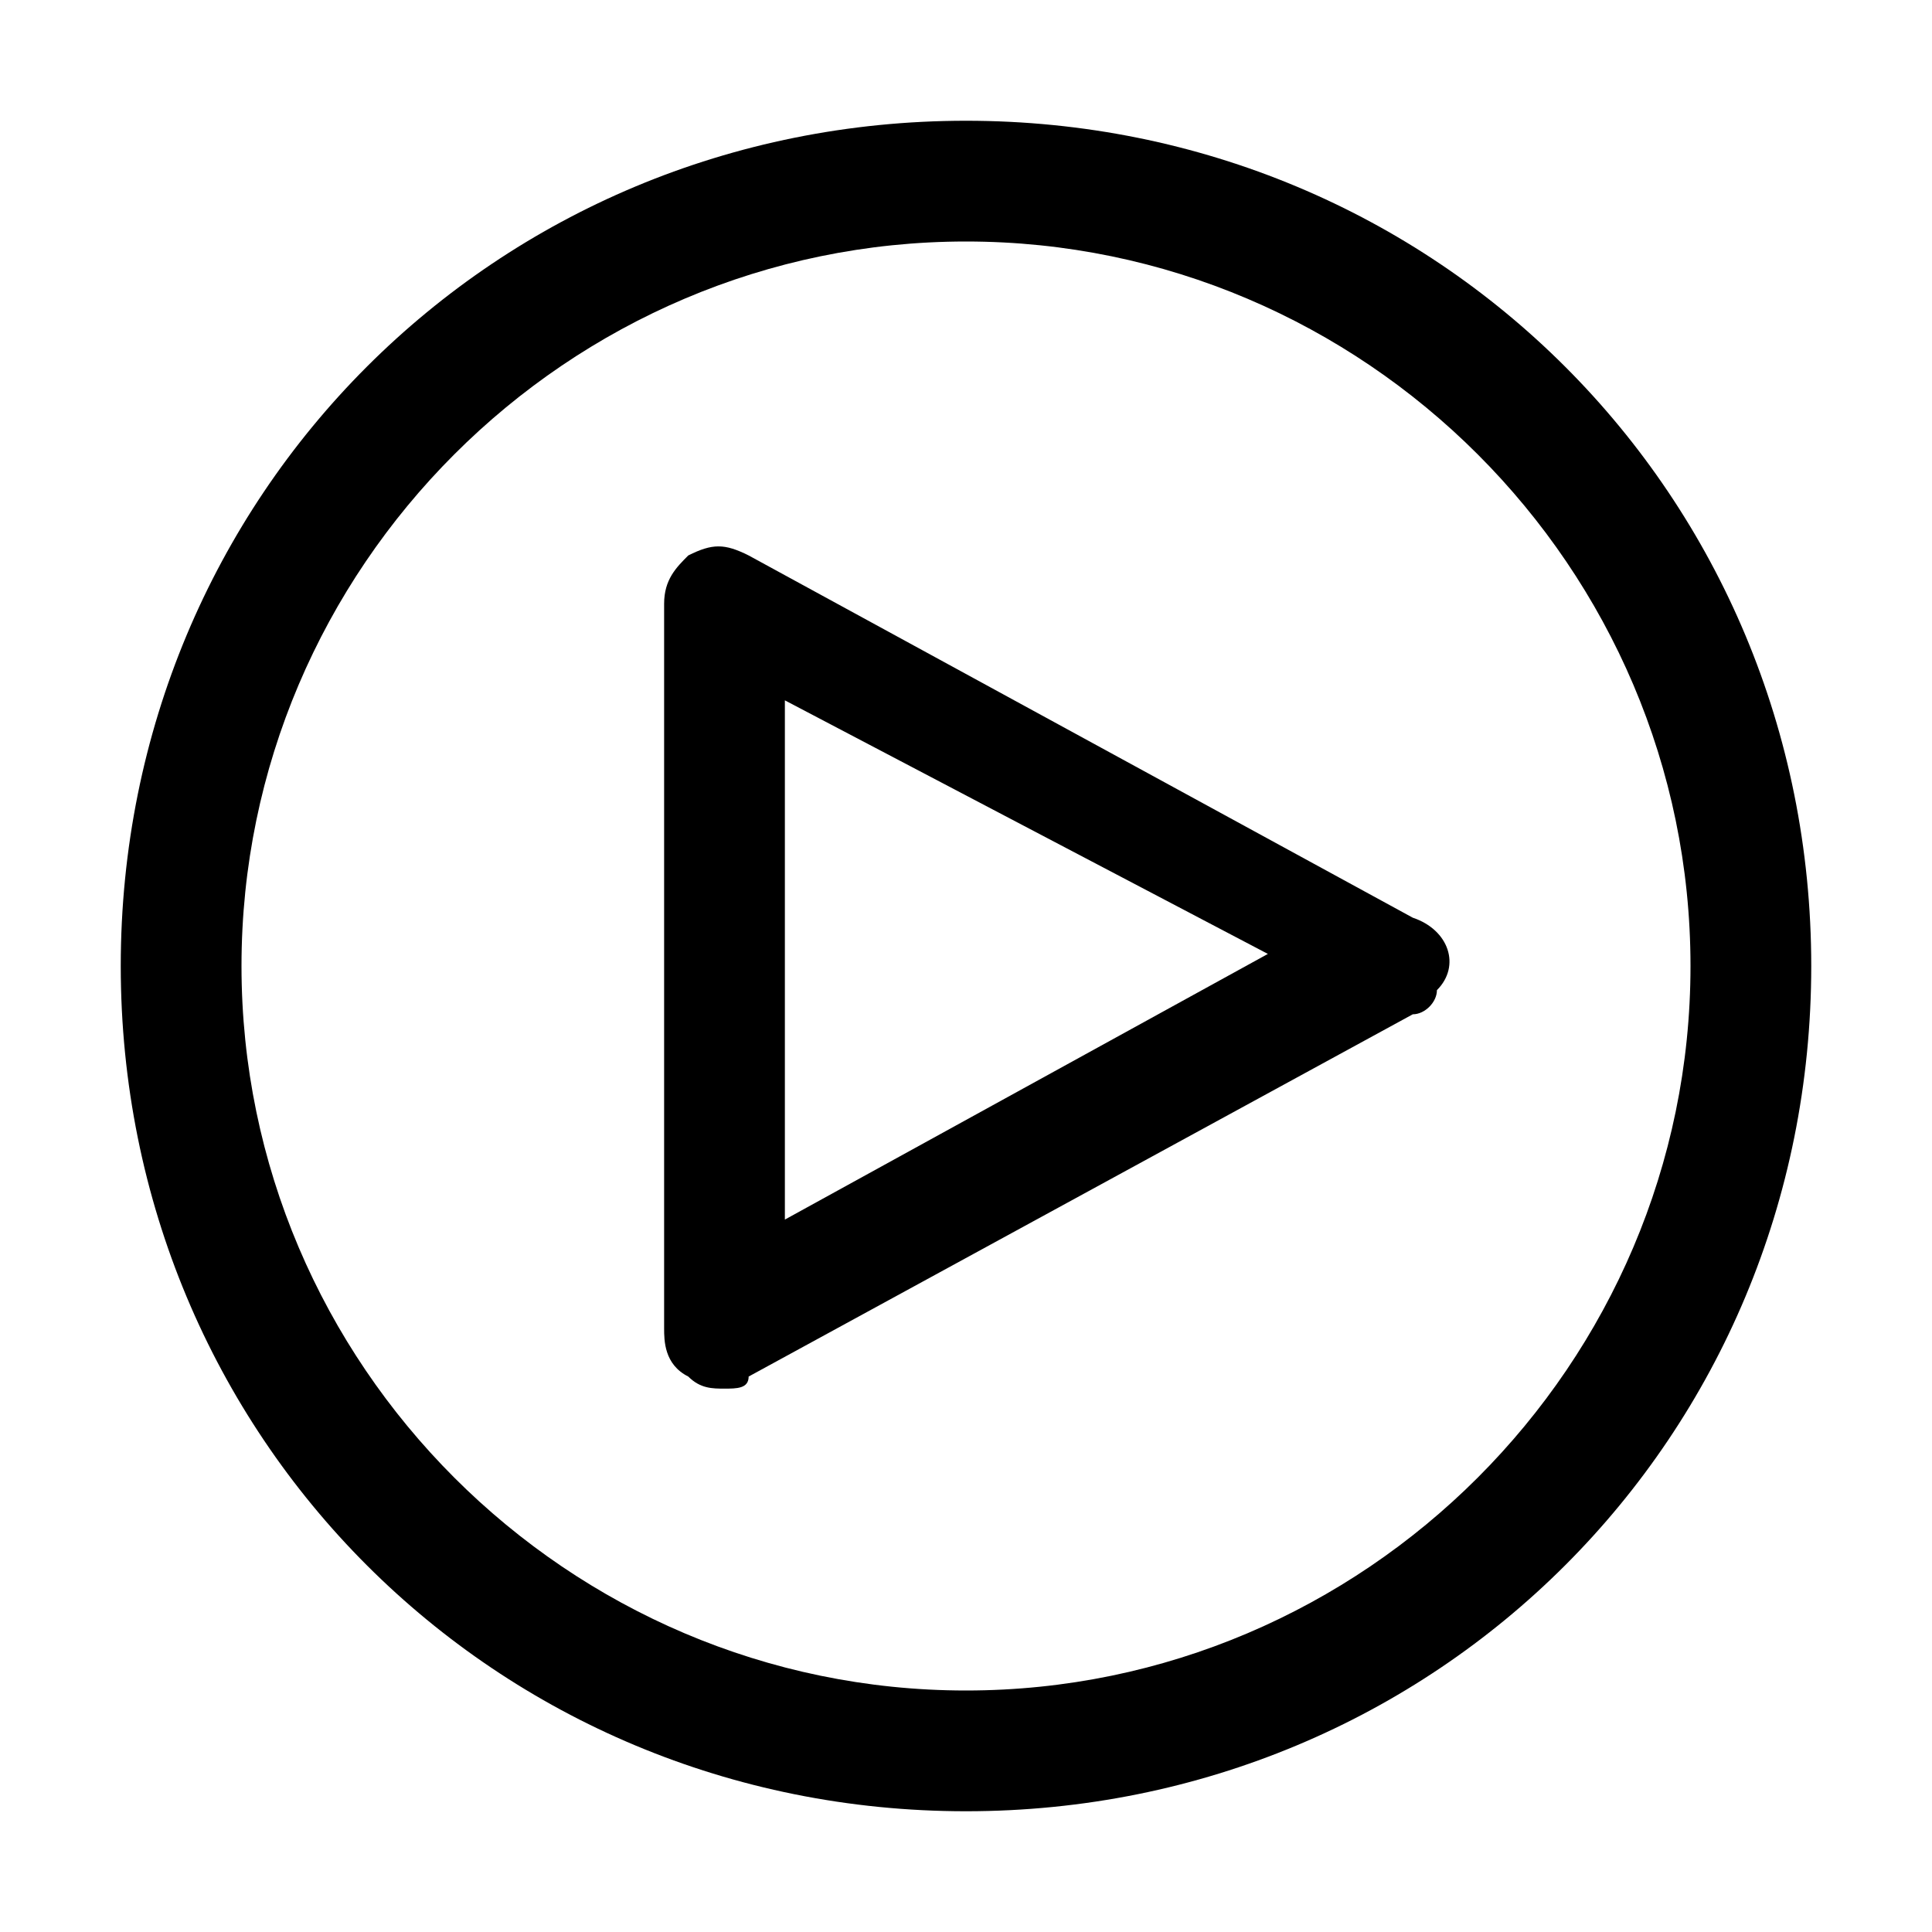 <svg xmlns="http://www.w3.org/2000/svg" viewBox="0 0 16 16"><path d="M8,2c3.3,0,6,2.7,6,6s-2.7,6-6,6s-6-2.7-6-6S4.7,2,8,2 M8,1C4.1,1,1,4.1,1,8s3.1,7,7,7s7-3.1,7-7S11.9,1,8,1z"/><path d="M6,11.5c-0.1,0-0.2,0-0.3-0.1c-0.2-0.1-0.2-0.3-0.2-0.4V5c0-0.2,0.1-0.3,0.2-0.4c0.2-0.1,0.3-0.1,0.5,0l5.5,3	C12,7.7,12.1,8,11.9,8.2c0,0.1-0.1,0.2-0.2,0.2l-5.5,3C6.2,11.5,6.1,11.5,6,11.5z M6.5,5.8v4.3l4-2.2L6.5,5.8z"/></svg>